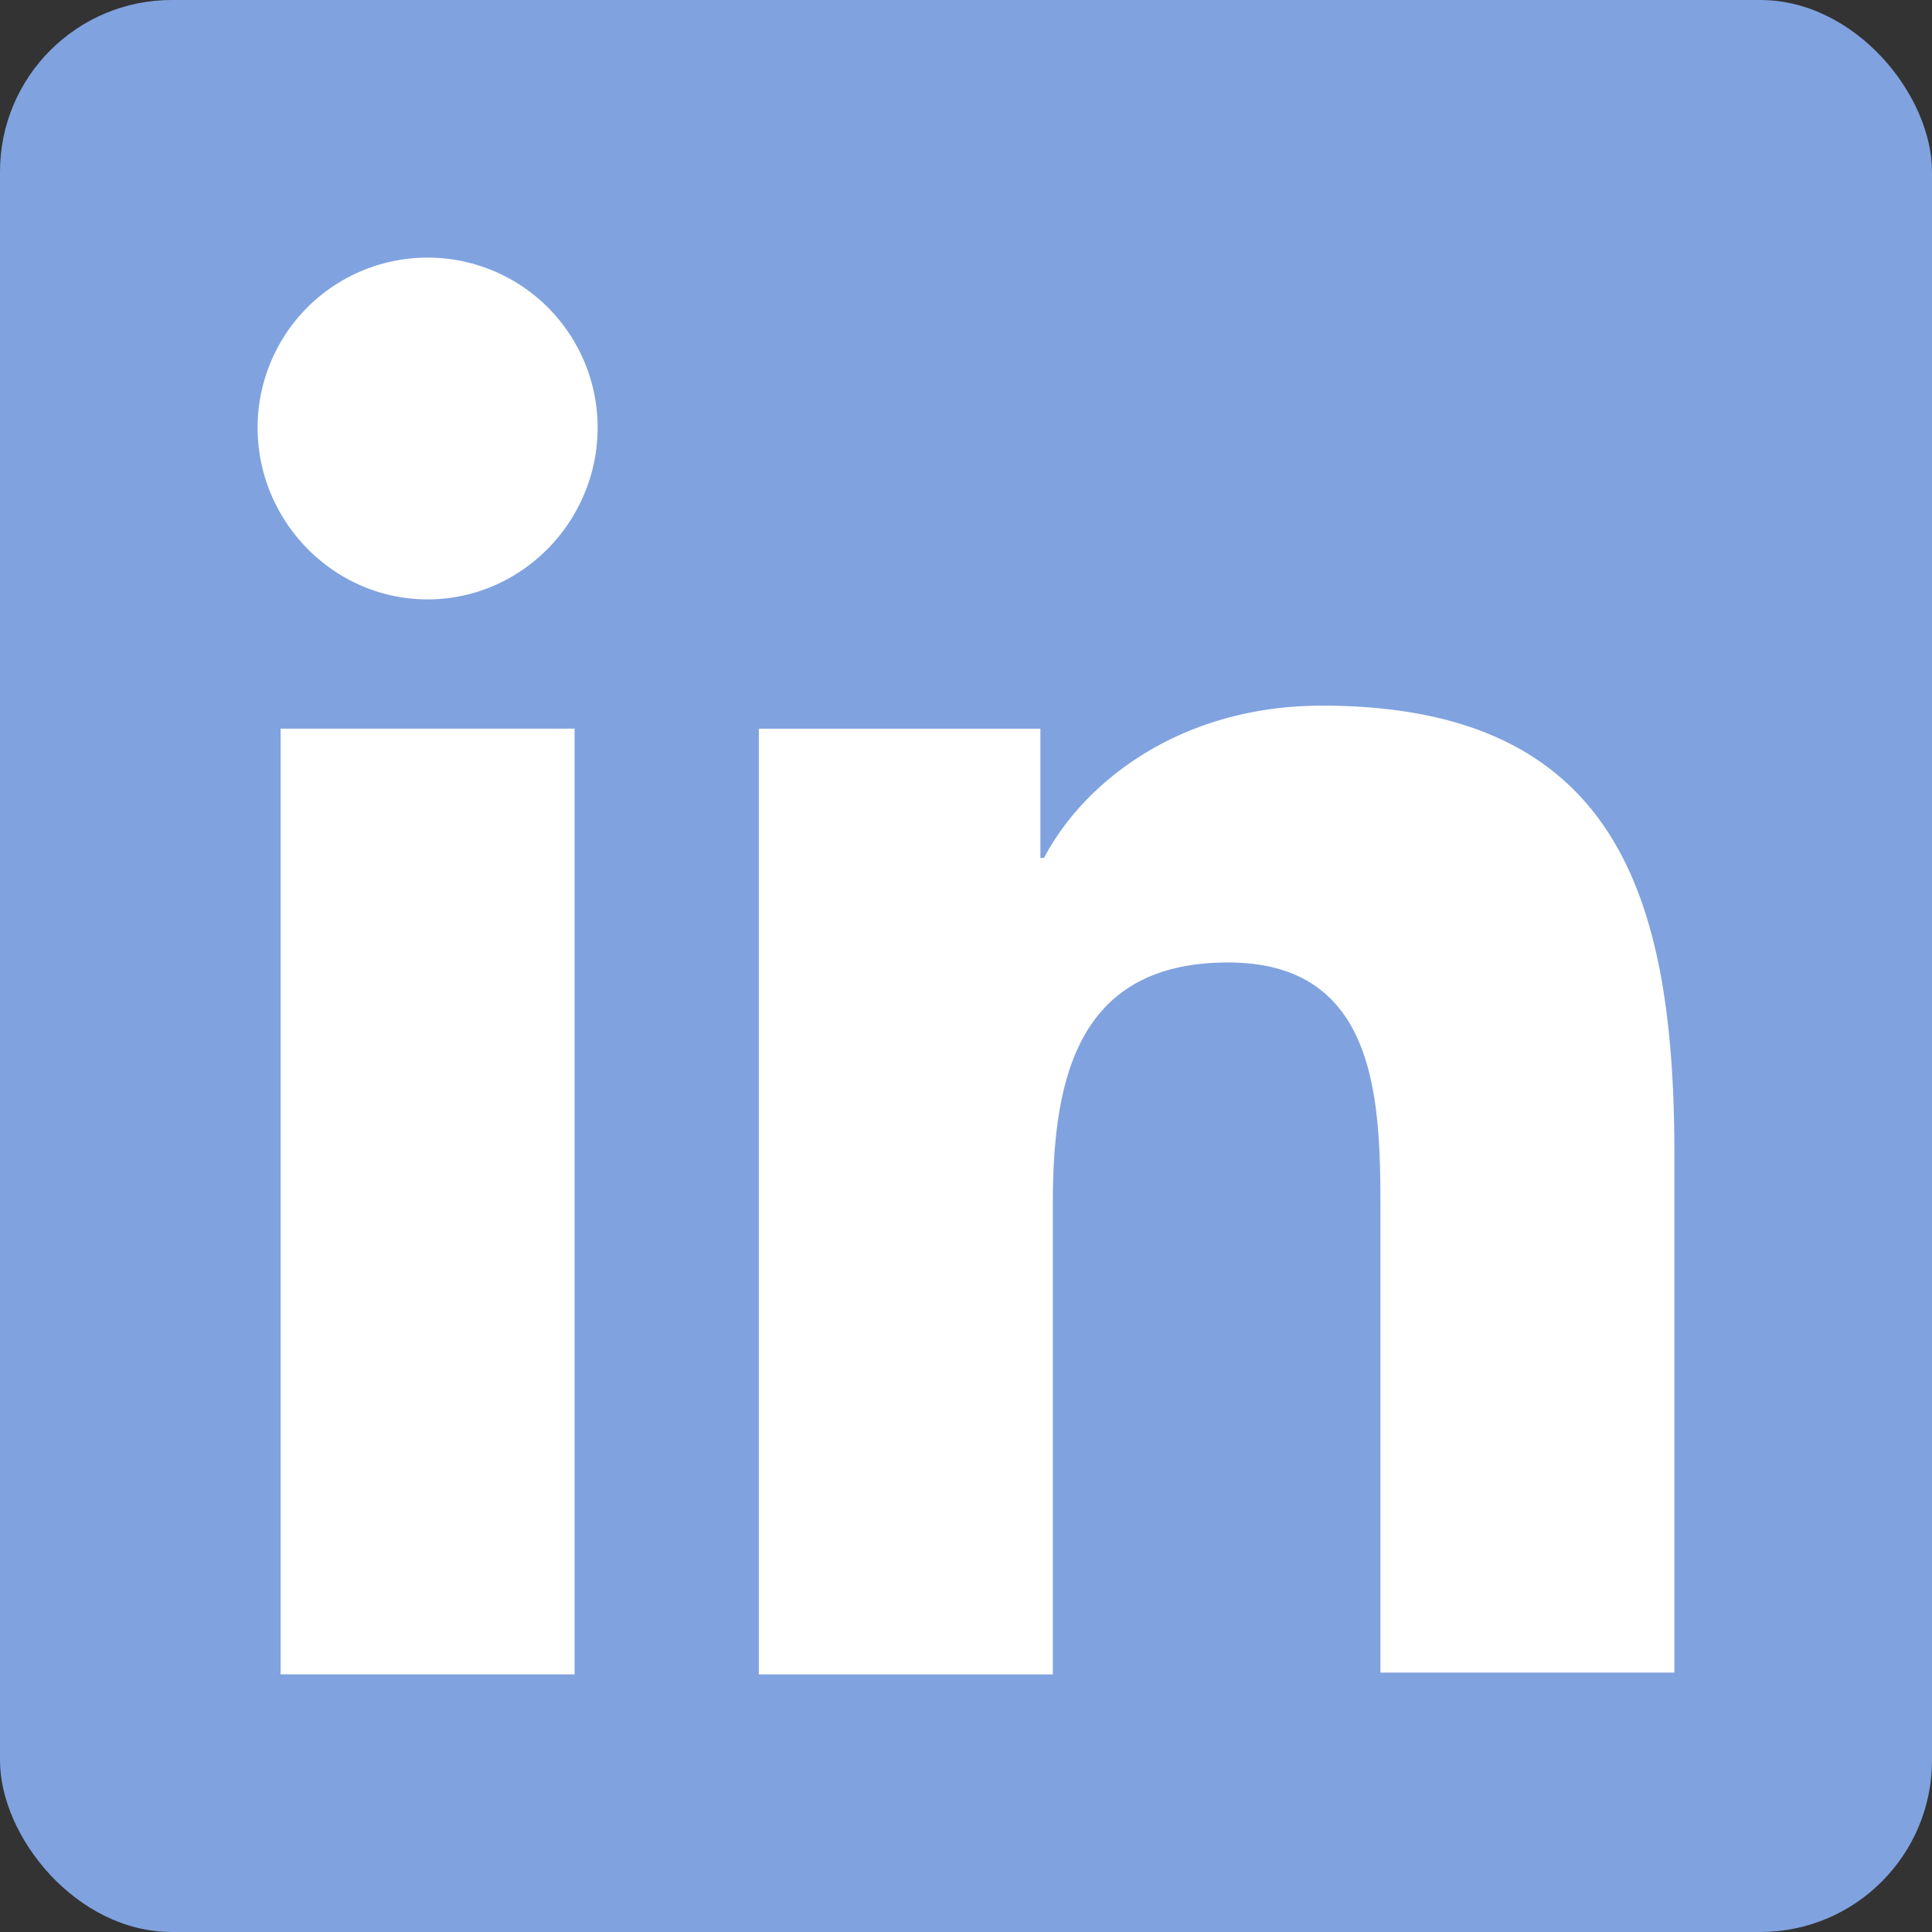 <svg xmlns="http://www.w3.org/2000/svg" width="45" height="45" fill="none"><rect width="100%" height="100%" fill="#333333" stroke="none"/><rect width="45" height="45" fill="#80A2DF" rx="4"/><path fill="#fff" d="M39 39V26.914c0-5.94-1.278-10.478-8.208-10.478-3.341 0-5.569 1.816-6.476 3.548h-.083v-3.011h-6.558V39h6.847V28.069c0-2.888.536-5.651 4.084-5.651 3.506 0 3.547 3.258 3.547 5.816v10.724H39zM6.536 16.972h6.847v22.027H6.536zM9.96 6A3.96 3.96 0 0 0 6 9.96c0 2.186 1.774 4.001 3.96 4.001s3.96-1.815 3.96-4.001A3.96 3.96 0 0 0 9.96 6"/></svg>